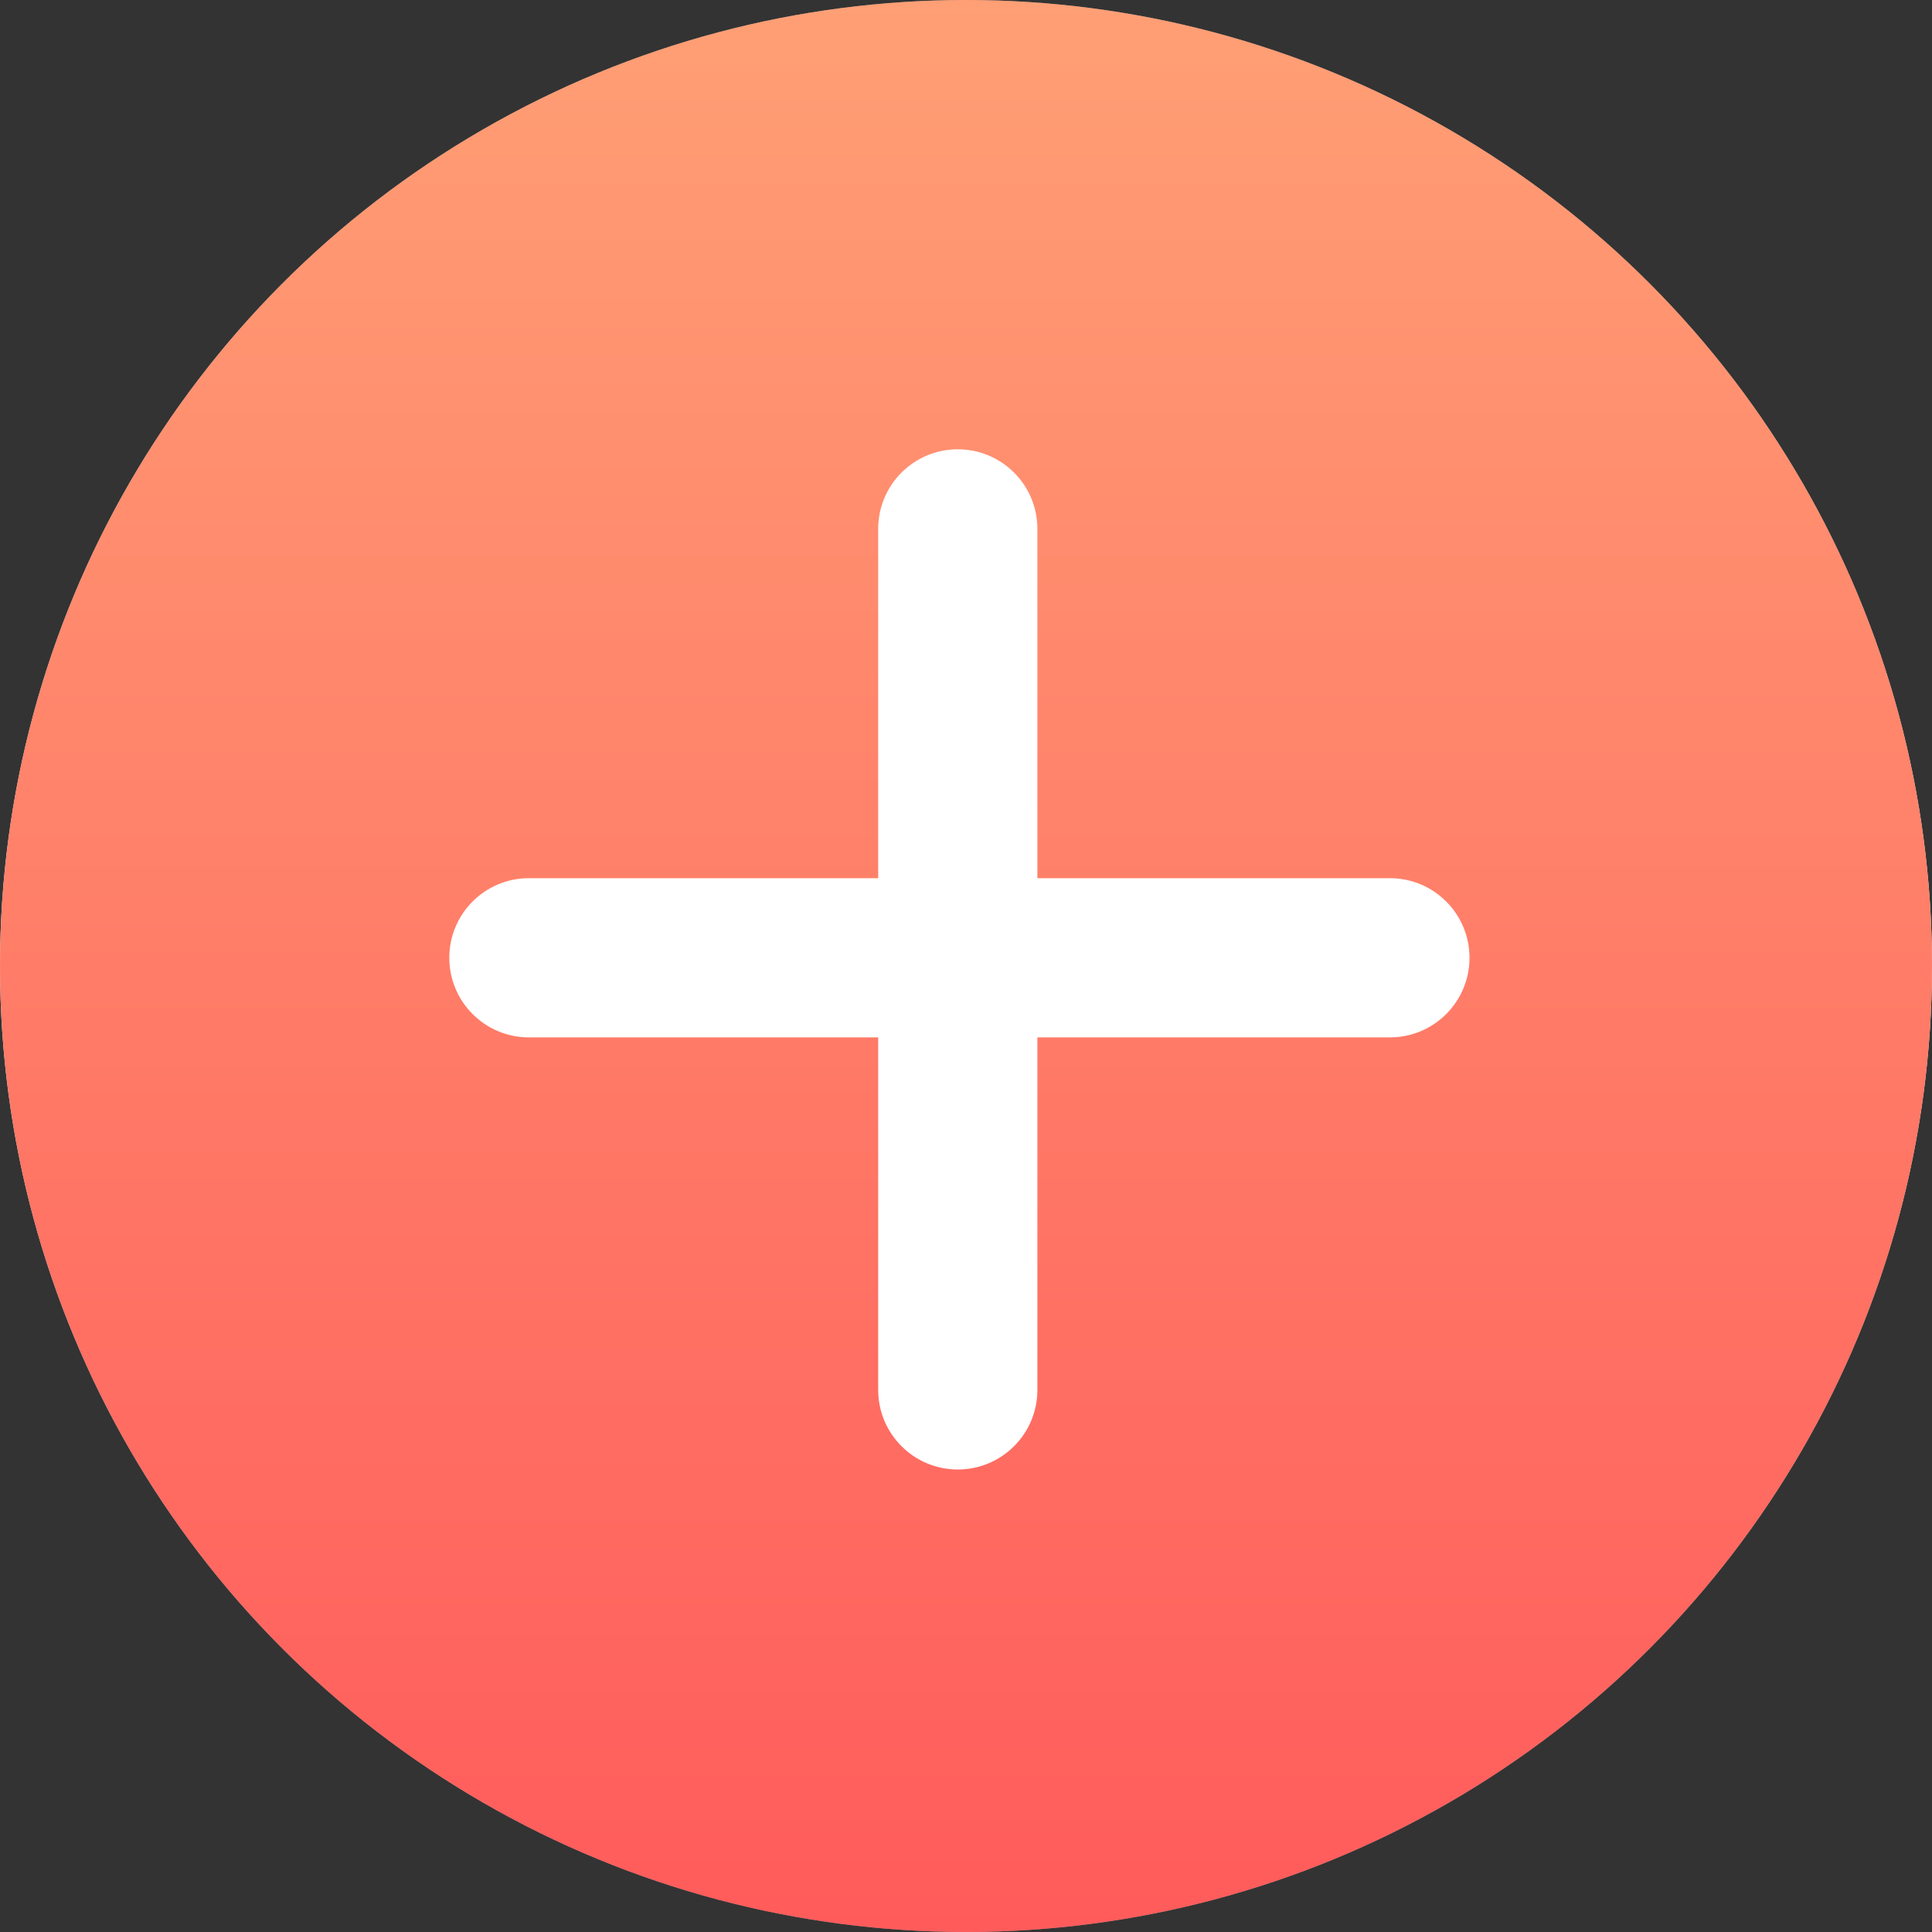<?xml version="1.0" encoding="UTF-8"?> <svg xmlns="http://www.w3.org/2000/svg" width="86" height="86" viewBox="0 0 86 86" fill="none"><rect x="0" y="0" width="86" height="86" fill="#333333" stroke="none"/><circle cx="43" cy="43" r="43" fill="url(#paint0_linear_47_7)"></circle><circle cx="43" cy="43" r="43" fill="url(#paint1_linear_47_7)"></circle><path d="M20 42.634C20 40.677 21.586 39.091 23.543 39.091H61.869C63.826 39.091 65.413 40.677 65.413 42.634V42.634C65.413 44.591 63.826 46.178 61.869 46.178H23.543C21.586 46.178 20 44.591 20 42.634V42.634Z" fill="white"></path><path d="M42.634 20C44.591 20 46.178 21.586 46.178 23.543L46.178 61.869C46.178 63.826 44.591 65.413 42.634 65.413V65.413C40.677 65.413 39.091 63.826 39.091 61.869L39.091 23.543C39.091 21.586 40.677 20 42.634 20V20Z" fill="white"></path><defs><linearGradient id="paint0_linear_47_7" x1="43" y1="-1.46221e-06" x2="43" y2="86" gradientUnits="userSpaceOnUse"><stop stop-color="#A2A2A2" stop-opacity="0.7"></stop><stop offset="0.492" stop-color="white"></stop><stop offset="1" stop-color="#A2A2A2" stop-opacity="0.7"></stop></linearGradient><linearGradient id="paint1_linear_47_7" x1="43" y1="0" x2="43" y2="86" gradientUnits="userSpaceOnUse"><stop stop-color="#FF9F75"></stop><stop offset="1" stop-color="#FF5B5B"></stop></linearGradient></defs></svg> 